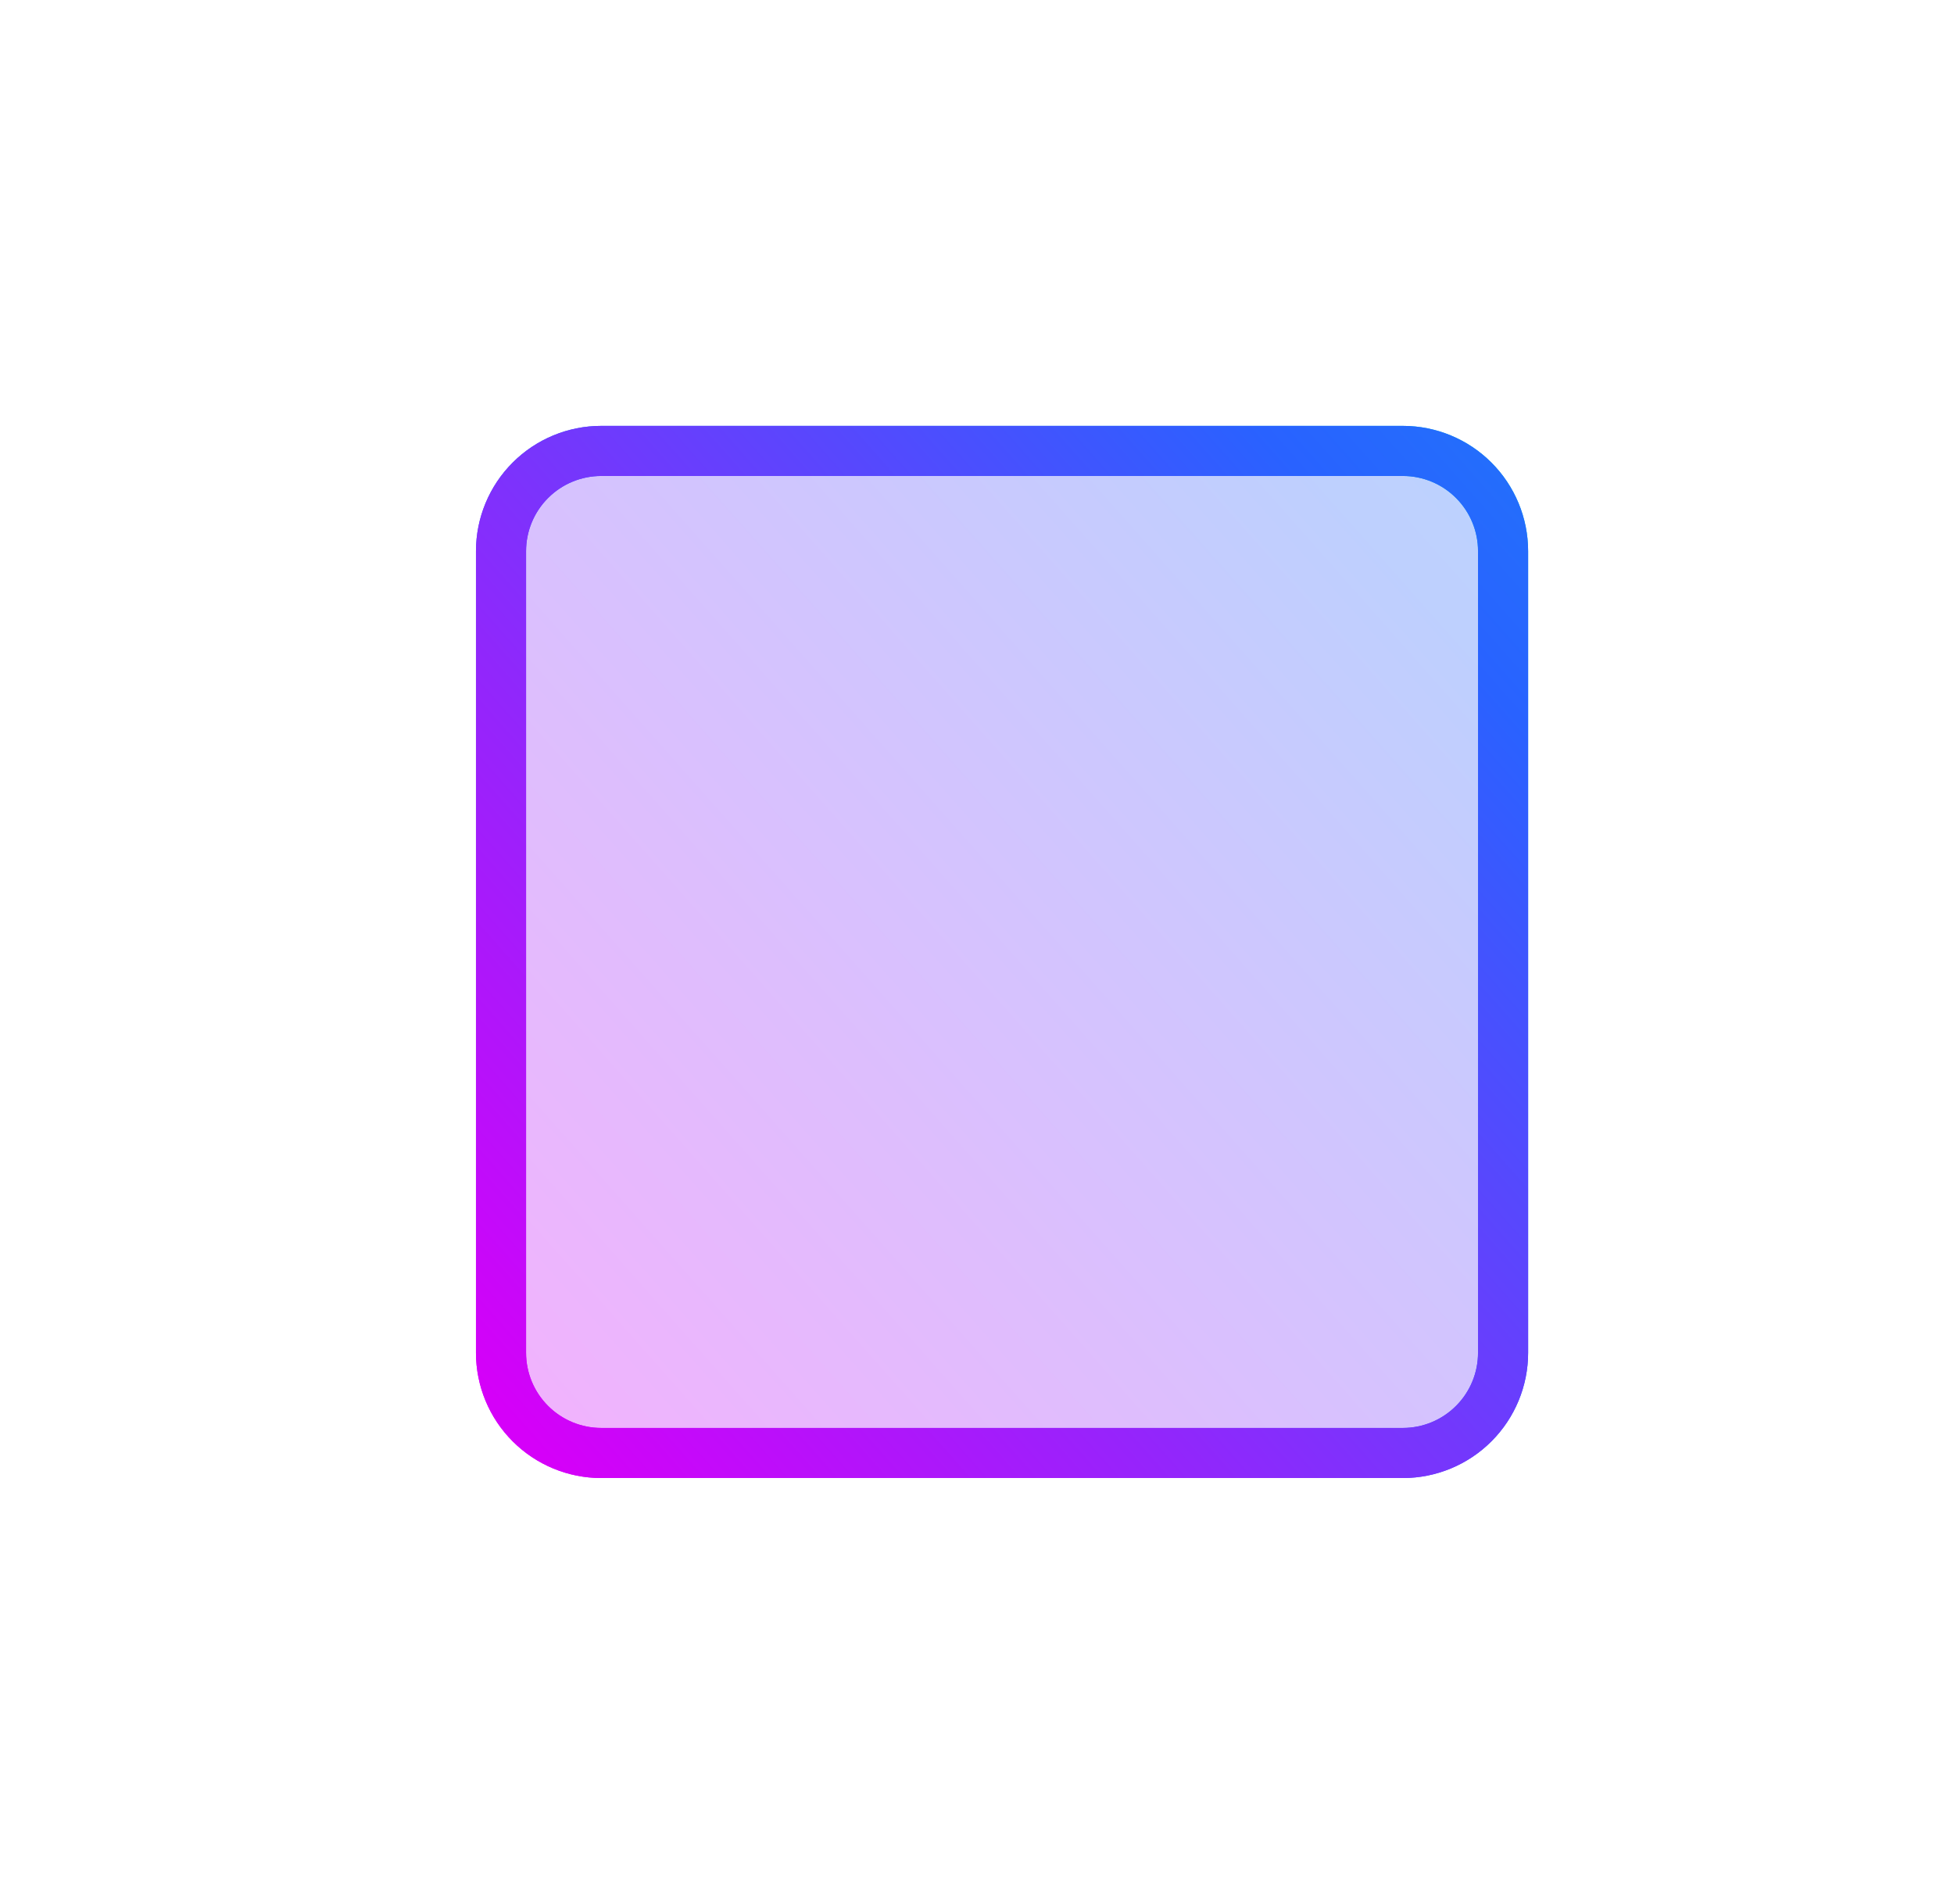 <svg width='78' height='76' viewBox='0 0 78 76' fill='none' xmlns='http://www.w3.org/2000/svg'><path d='M24 19C23.204 19 22.441 19.316 21.879 19.879C21.316 20.441 21 21.204 21 22V54C21 54.796 21.316 55.559 21.879 56.121C22.441 56.684 23.204 57 24 57H56C56.796 57 57.559 56.684 58.121 56.121C58.684 55.559 59 54.796 59 54V22C59 21.204 58.684 20.441 58.121 19.879C57.559 19.316 56.796 19 56 19H24ZM19 22C19 20.674 19.527 19.402 20.465 18.465C21.402 17.527 22.674 17 24 17H56C57.326 17 58.598 17.527 59.535 18.465C60.473 19.402 61 20.674 61 22V54C61 55.326 60.473 56.598 59.535 57.535C58.598 58.473 57.326 59 56 59H24C22.674 59 21.402 58.473 20.465 57.535C19.527 56.598 19 55.326 19 54V22Z' fill='url(#paint0_linear_26006_8413)'/><g filter='url(#filter0_f_26006_8413)'><path d='M24 58H56C57.061 58 58.078 57.579 58.828 56.828C59.579 56.078 60 55.061 60 54V22C60 20.939 59.579 19.922 58.828 19.172C58.078 18.421 57.061 18 56 18H24C22.939 18 21.922 18.421 21.172 19.172C20.421 19.922 20 20.939 20 22V54C20 55.061 20.421 56.078 21.172 56.828C21.922 57.579 22.939 58 24 58Z' fill='url(#paint1_linear_26006_8413)' fill-opacity='0.3'/></g><g filter='url(#filter1_f_26006_8413)'><path d='M24 19C23.204 19 22.441 19.316 21.879 19.879C21.316 20.441 21 21.204 21 22V54C21 54.796 21.316 55.559 21.879 56.121C22.441 56.684 23.204 57 24 57H56C56.796 57 57.559 56.684 58.121 56.121C58.684 55.559 59 54.796 59 54V22C59 21.204 58.684 20.441 58.121 19.879C57.559 19.316 56.796 19 56 19H24ZM19 22C19 20.674 19.527 19.402 20.465 18.465C21.402 17.527 22.674 17 24 17H56C57.326 17 58.598 17.527 59.535 18.465C60.473 19.402 61 20.674 61 22V54C61 55.326 60.473 56.598 59.535 57.535C58.598 58.473 57.326 59 56 59H24C22.674 59 21.402 58.473 20.465 57.535C19.527 56.598 19 55.326 19 54V22Z' fill='url(#paint2_linear_26006_8413)'/></g><defs><filter id='filter0_f_26006_8413' x='2' y='0' width='76' height='76' filterUnits='userSpaceOnUse' color-interpolation-filters='sRGB'><feFlood flood-opacity='0' result='BackgroundImageFix'/><feBlend mode='normal' in='SourceGraphic' in2='BackgroundImageFix' result='shape'/><feGaussianBlur stdDeviation='9' result='effect1_foregroundBlur_26006_8413'/></filter><filter id='filter1_f_26006_8413' x='9' y='7' width='62' height='62' filterUnits='userSpaceOnUse' color-interpolation-filters='sRGB'><feFlood flood-opacity='0' result='BackgroundImageFix'/><feBlend mode='normal' in='SourceGraphic' in2='BackgroundImageFix' result='shape'/><feGaussianBlur stdDeviation='5' result='effect1_foregroundBlur_26006_8413'/></filter><linearGradient id='paint0_linear_26006_8413' x1='60' y1='22.89' x2='26.17' y2='58' gradientUnits='userSpaceOnUse'><stop stop-color='#00BCE6'/><stop offset='0.5' stop-color='#2962FF'/><stop offset='1' stop-color='#D500F9'/></linearGradient><linearGradient id='paint1_linear_26006_8413' x1='92.73' y1='-8.36' x2='20' y2='56.18' gradientUnits='userSpaceOnUse'><stop stop-color='#00BCE6'/><stop offset='0.5' stop-color='#2962FF'/><stop offset='1' stop-color='#D500F9'/></linearGradient><linearGradient id='paint2_linear_26006_8413' x1='92.73' y1='-8.36' x2='20' y2='56.18' gradientUnits='userSpaceOnUse'><stop stop-color='#00BCE6'/><stop offset='0.5' stop-color='#2962FF'/><stop offset='1' stop-color='#D500F9'/></linearGradient></defs></svg>